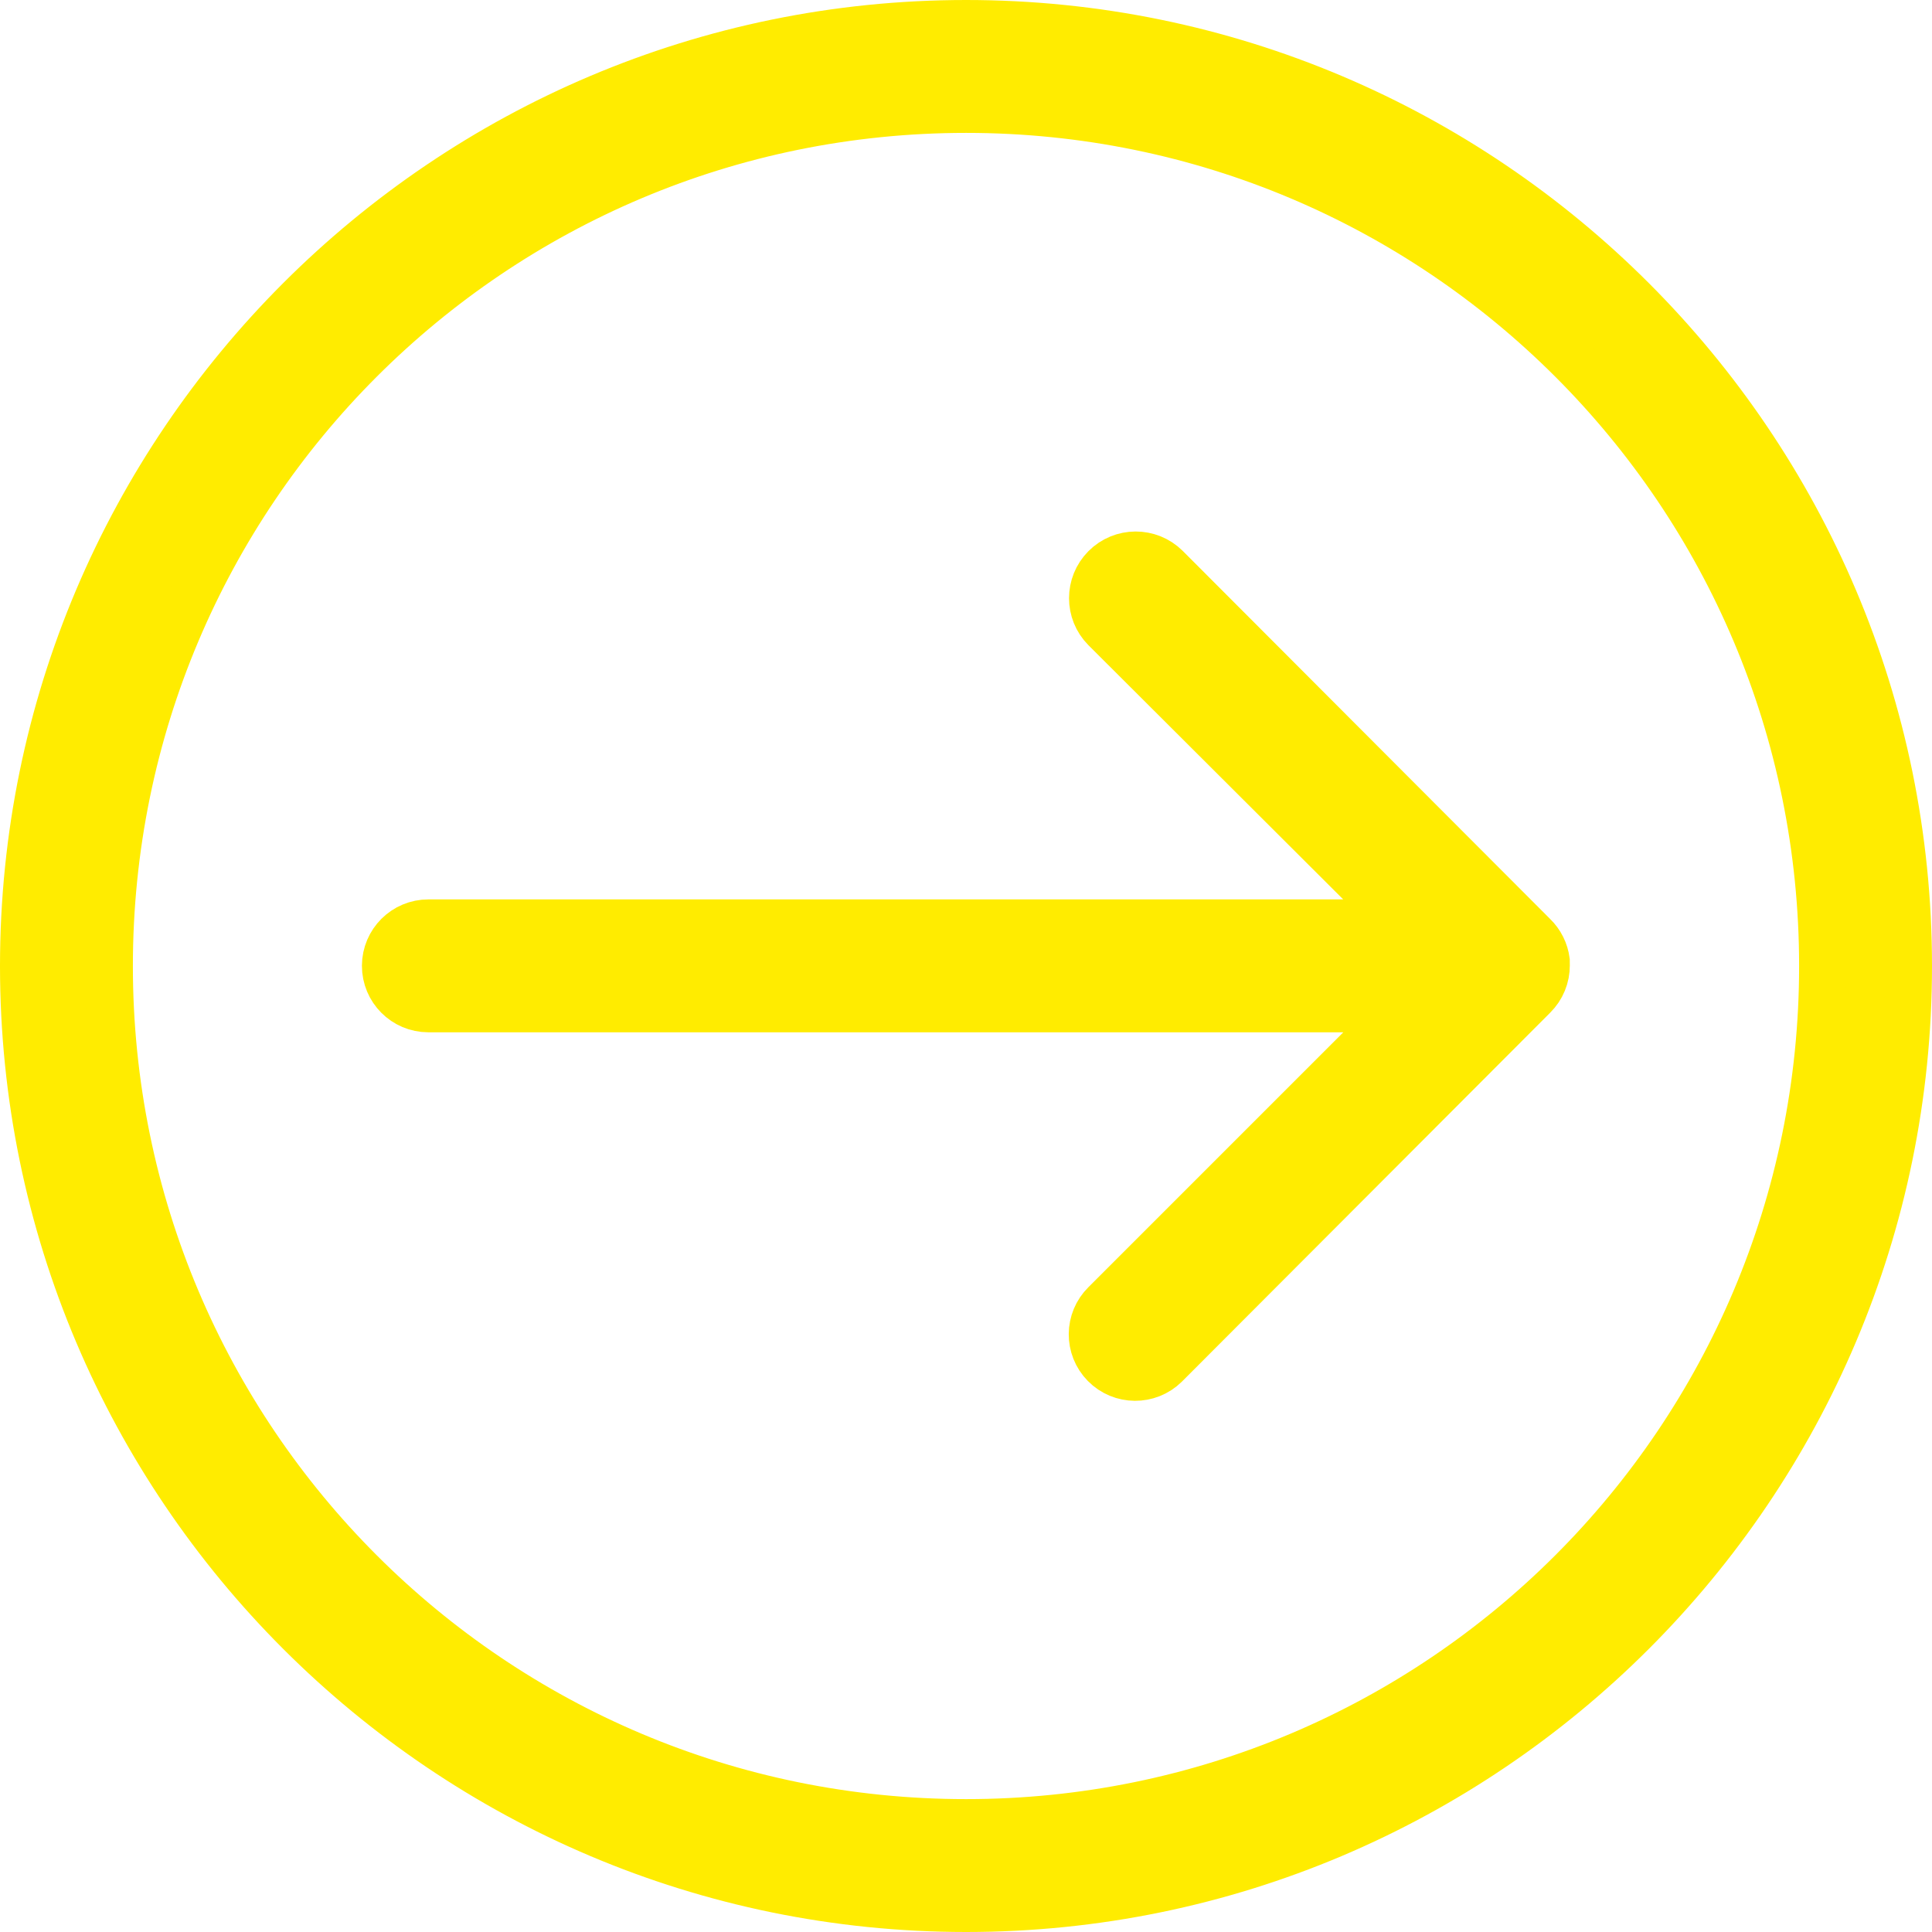 <?xml version="1.0" encoding="utf-8"?>
<!-- Generator: Adobe Illustrator 16.0.0, SVG Export Plug-In . SVG Version: 6.00 Build 0)  -->
<!DOCTYPE svg PUBLIC "-//W3C//DTD SVG 1.1//EN" "http://www.w3.org/Graphics/SVG/1.1/DTD/svg11.dtd">
<svg version="1.1" id="Ebene_1" xmlns:x="http://ns.adobe.com/Extensibility/1.0/" xmlns:i="http://ns.adobe.com/AdobeIllustrator/10.0/" xmlns:graph="http://ns.adobe.com/Graphs/1.0/"
	 xmlns="http://www.w3.org/2000/svg" xmlns:xlink="http://www.w3.org/1999/xlink" x="0px" y="0px" width="2045.594px"
	 height="2045.593px" viewBox="394.528 111.063 2045.594 2045.593" enable-background="new 394.528 111.063 2045.594 2045.593"
	 xml:space="preserve">
<g transform="translate(0,-952.362)">
	<path fill="#FFEC00" stroke="#FFEC00" stroke-width="50" stroke-miterlimit="10" d="M2415.122,2086.223
		c0-550.59-447.381-997.797-997.684-997.797c-550.519,0-997.91,447.207-997.91,997.797c0,550.591,447.392,997.796,997.91,997.796
		C1967.741,3084.019,2415.122,2636.814,2415.122,2086.223z M2324.42,2086.223c0,501.564-405.711,907.101-906.981,907.101
		c-501.506,0-907.215-405.537-907.215-907.101s405.709-907.093,907.215-907.093
		C1918.709,1179.129,2324.42,1584.658,2324.42,2086.223z"/>
	<path fill="#FFEC00" stroke="#FFEC00" stroke-width="50" stroke-miterlimit="10" d="M2031.65,2081.1
		c-1.29-10.246-6.04-19.746-13.463-26.928l-389.058-389.766c-17.882-17.734-46.754-17.613-64.487,0.27
		c-17.628,17.775-17.628,46.441,0.001,64.219l312.519,311.81H848.185c-25.049-0.055-45.4,20.205-45.456,45.254
		s20.204,45.4,45.253,45.455c0.067,0,0.135,0,0.203,0h1028.978l-312.521,312.521c-17.846,17.578-18.062,46.295-0.482,64.141
		c17.578,17.844,46.294,18.061,64.139,0.48c0.281-0.277,0.559-0.557,0.832-0.842l389.058-389.763
		c8.702-8.605,13.558-20.361,13.463-32.6C2031.717,2083.938,2031.717,2082.516,2031.65,2081.1z"/>
</g>
</svg>
